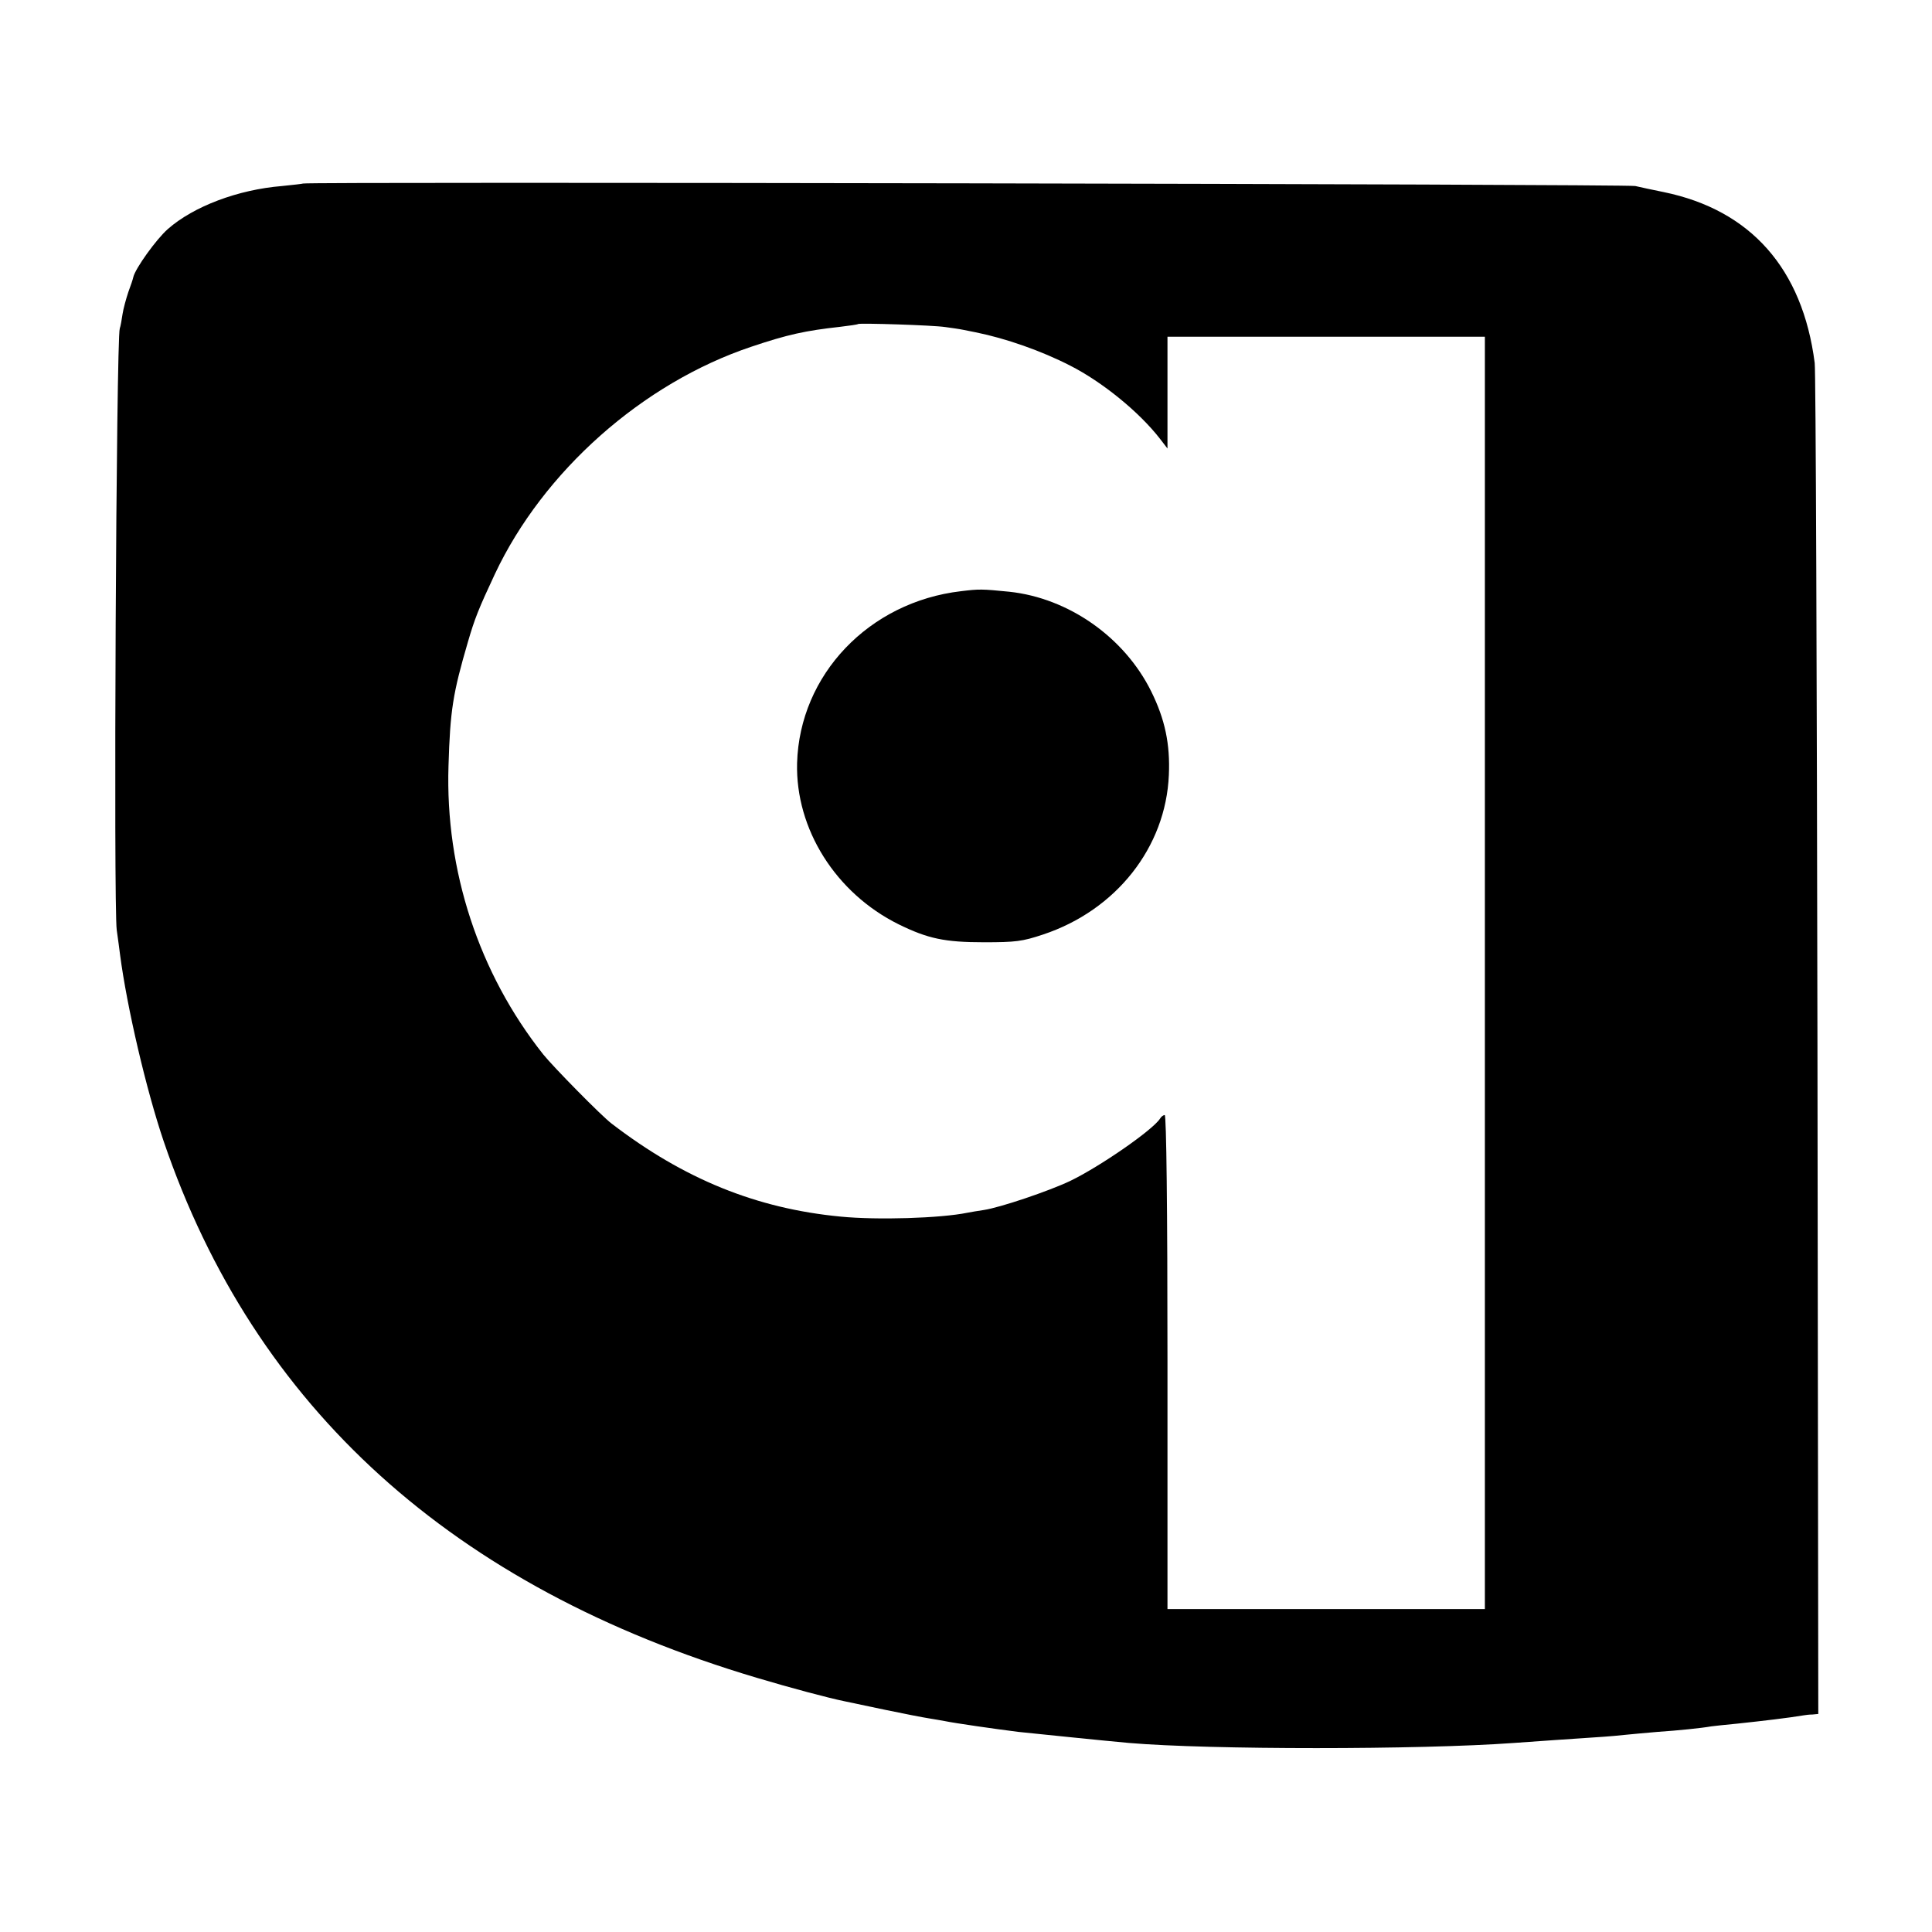 <?xml version="1.0" standalone="no"?>
<!DOCTYPE svg PUBLIC "-//W3C//DTD SVG 20010904//EN"
 "http://www.w3.org/TR/2001/REC-SVG-20010904/DTD/svg10.dtd">
<svg version="1.0" xmlns="http://www.w3.org/2000/svg"
 width="700pt" height="700pt" viewBox="0 0 700 700"
 preserveAspectRatio="xMidYMid meet">
<g transform="translate(0,700) scale(0.1,-0.1)"
fill="#000000" stroke="none">
<path d="M1098 6335 c-2 -1 -36 -5 -76 -9 -160 -13 -321 -74 -414 -156 -42
-37 -118 -143 -125 -174 -1 -6 -9 -30 -18 -54 -8 -24 -18 -60 -21 -80 -3 -20
-7 -44 -10 -52 -13 -34 -23 -2097 -11 -2180 4 -30 10 -70 12 -89 25 -191 95
-490 158 -676 329 -966 1047 -1616 2149 -1944 124 -37 259 -73 318 -85 14 -3
80 -17 147 -31 67 -14 139 -28 159 -31 20 -3 46 -8 58 -10 33 -7 185 -29 266
-39 48 -5 320 -33 400 -40 292 -25 1054 -25 1396 0 100 7 195 14 289 20 50 3
104 8 120 10 17 2 66 6 110 10 75 5 162 14 195 20 8 1 51 6 95 10 94 10 187
21 240 30 6 1 20 3 32 3 l21 2 -3 2422 c-2 1333 -6 2446 -10 2473 -44 342
-232 554 -547 619 -40 8 -86 18 -103 22 -27 7 -4820 16 -4827 9z m2327 -520
c22 -3 51 -7 65 -10 14 -3 34 -7 45 -9 109 -22 238 -67 343 -121 116 -59 250
-168 325 -265 l27 -35 0 203 0 202 575 0 575 0 0 -2305 0 -2305 -575 0 -575 0
0 895 c0 559 -4 895 -10 895 -5 0 -13 -6 -17 -13 -26 -41 -218 -174 -326 -226
-78 -37 -253 -96 -312 -105 -22 -3 -49 -8 -60 -10 -98 -20 -327 -27 -459 -14
-305 29 -568 136 -830 337 -37 28 -211 205 -248 251 -233 294 -355 666 -343
1045 6 202 16 263 70 448 25 86 39 121 98 247 175 372 535 692 930 824 131 44
195 58 322 72 33 4 62 8 64 10 5 4 270 -4 316 -11z"/>
<path d="M3482 4858 c-334 -39 -585 -303 -594 -623 -6 -239 140 -471 368 -584
106 -52 167 -65 309 -65 115 0 139 3 214 28 265 88 445 316 456 578 5 112 -14
202 -64 303 -97 196 -299 338 -514 361 -100 10 -109 10 -175 2z"/>
</g>
</svg>
